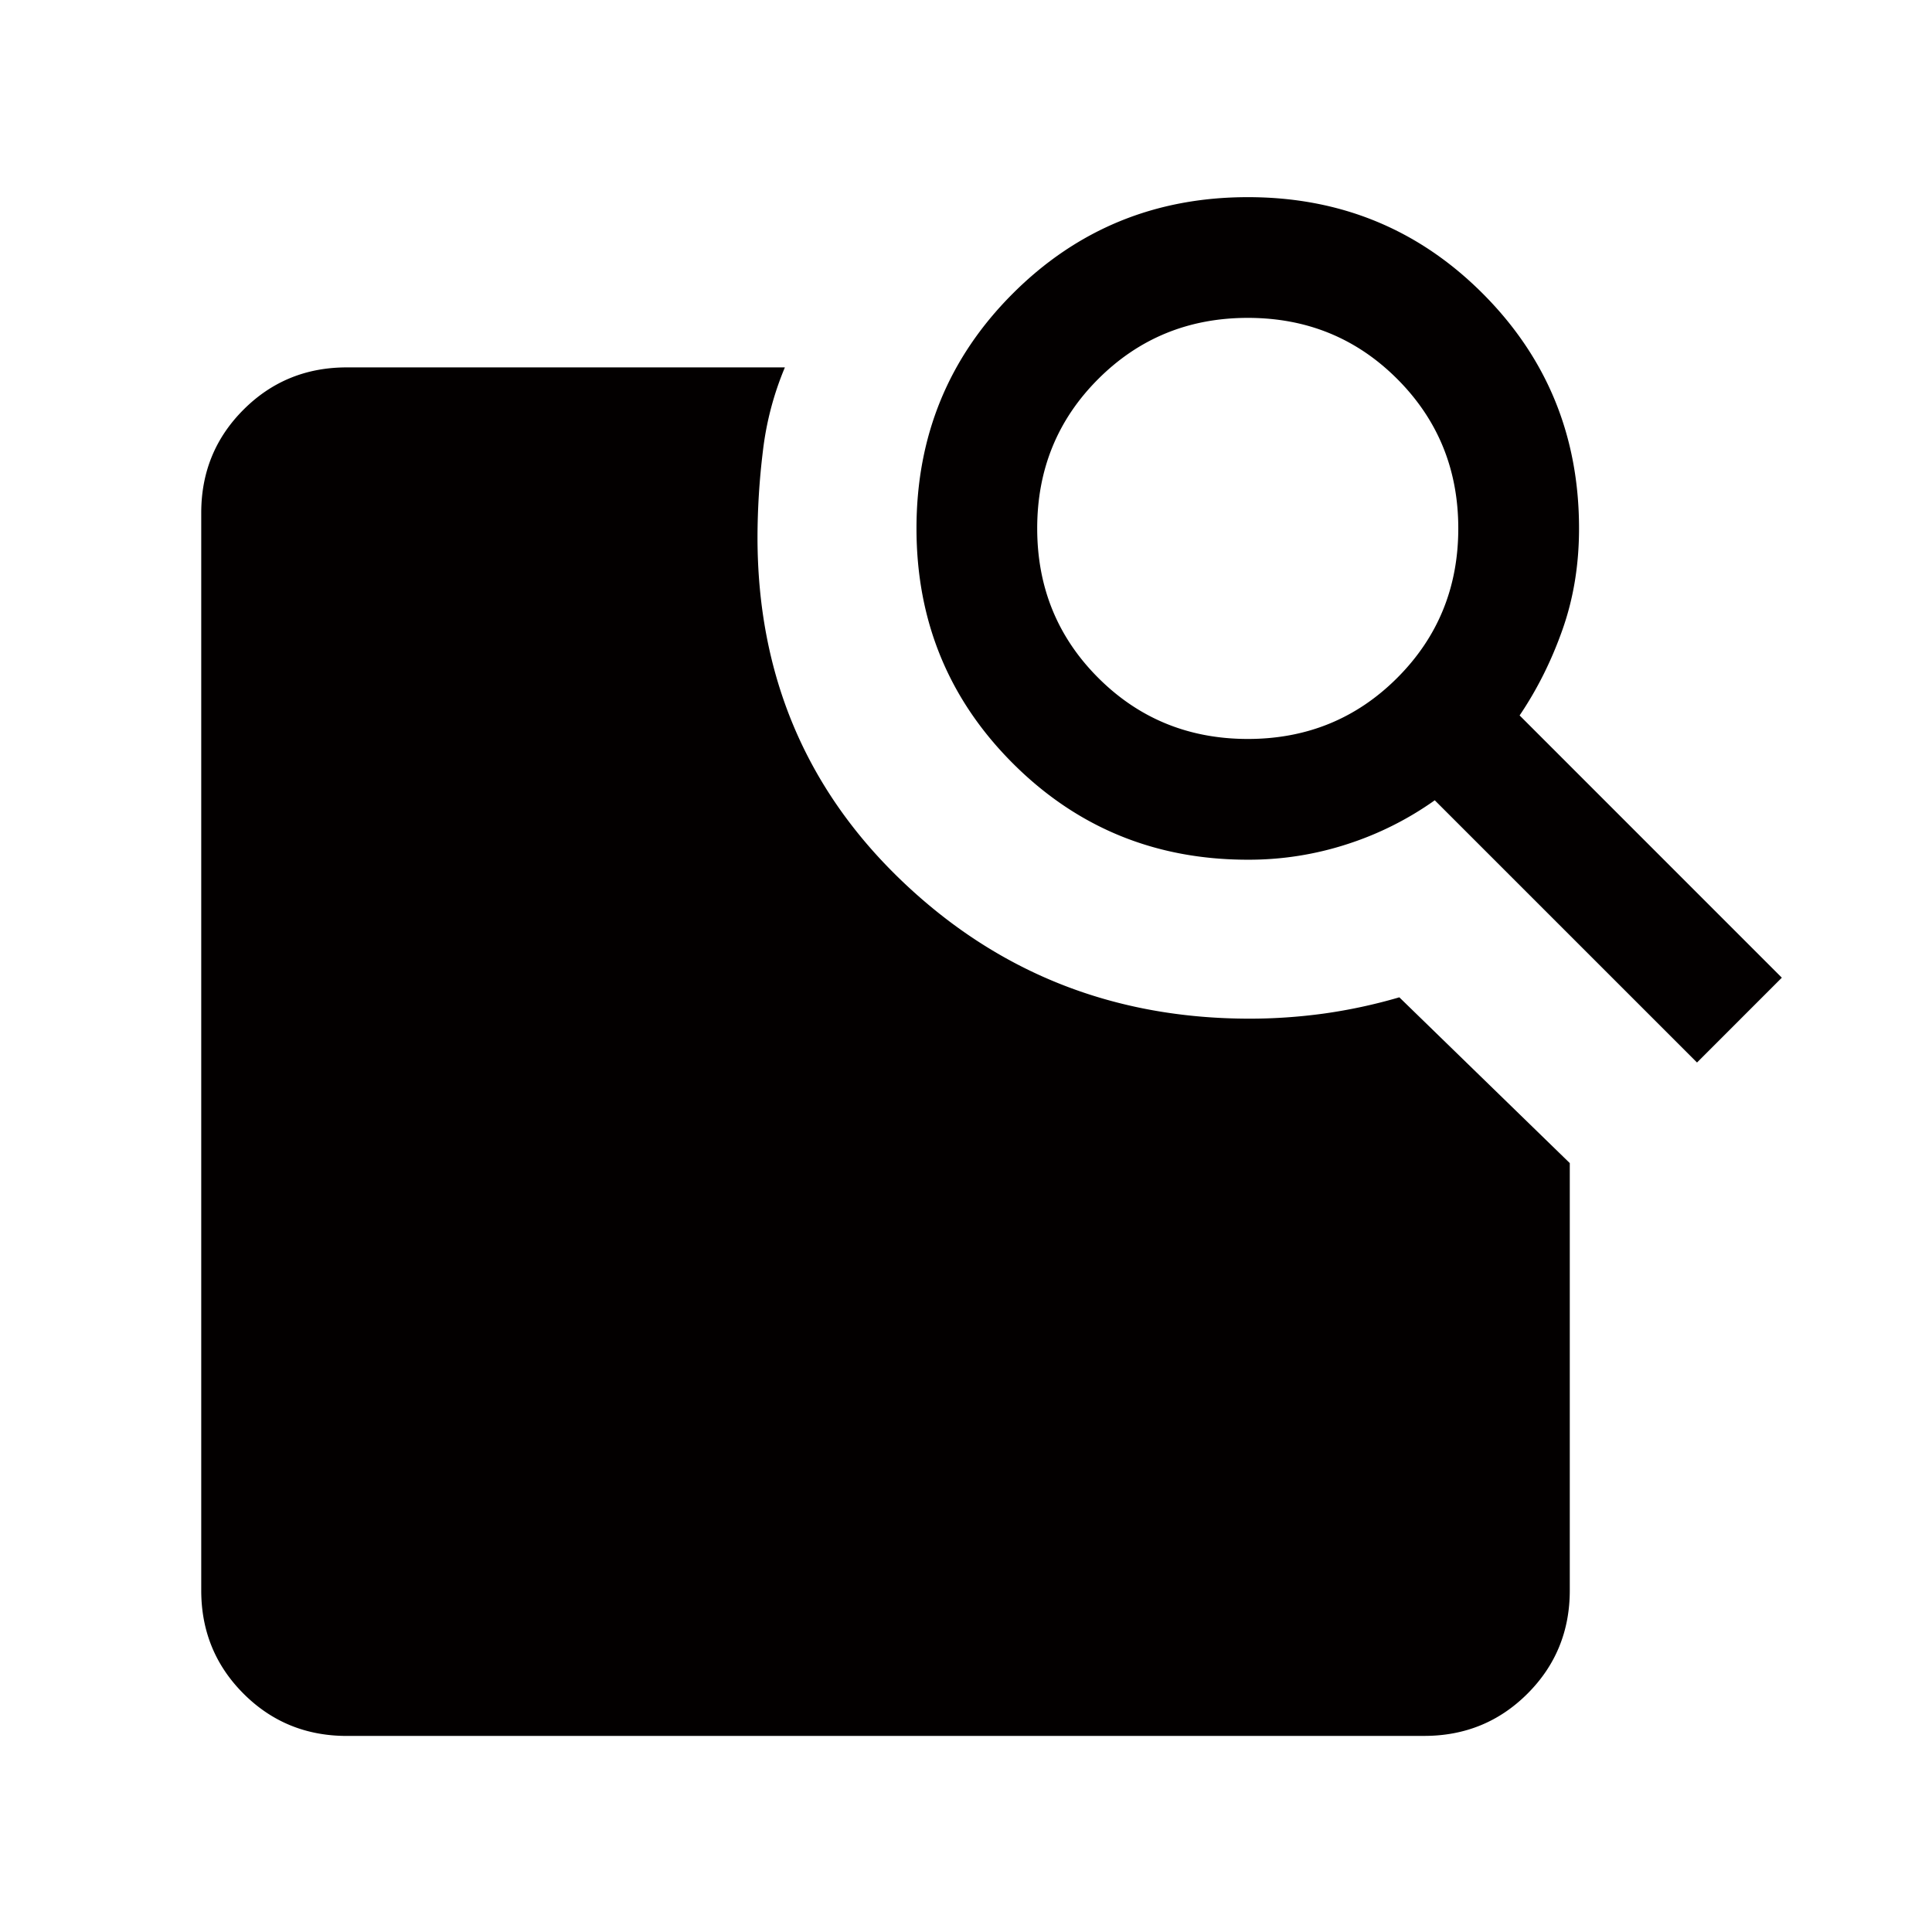 <svg xmlns="http://www.w3.org/2000/svg" width="62" height="62" fill="none"><mask id="a" width="62" height="62" x="0" y="0" maskUnits="userSpaceOnUse" style="mask-type:alpha"><path fill="#D9D9D9" d="M0 0h62v62H0z"/></mask><g mask="url(#a)"><path fill="#030000" d="m48.766 22.959 8.415 8.416-2.722 2.722-8.416-8.415a10.3 10.3 0 0 1-2.795 1.403 10.2 10.2 0 0 1-3.206.504q-4.447 0-7.539-3.092t-3.092-7.54 3.092-7.538 7.539-3.092 7.539 3.092 3.092 7.539q0 1.743-.53 3.244-.528 1.5-1.377 2.757m-8.724.755q2.836 0 4.796-1.96t1.96-4.796-1.96-4.797-4.796-1.96-4.797 1.96-1.96 4.797 1.96 4.796 4.797 1.96M11.129 55.708q-1.959 0-3.314-1.356-1.357-1.358-1.357-3.314V16.46q0-1.958 1.357-3.314 1.355-1.356 3.314-1.356h14.059a9.9 9.9 0 0 0-.708 2.705 23 23 0 0 0-.171 2.745q0 6.593 4.624 11.021 4.626 4.43 11.173 4.429 1.177 0 2.367-.162a17 17 0 0 0 2.433-.523l5.47 5.32v13.712q0 1.958-1.357 3.314t-3.314 1.356z"/></g></svg>